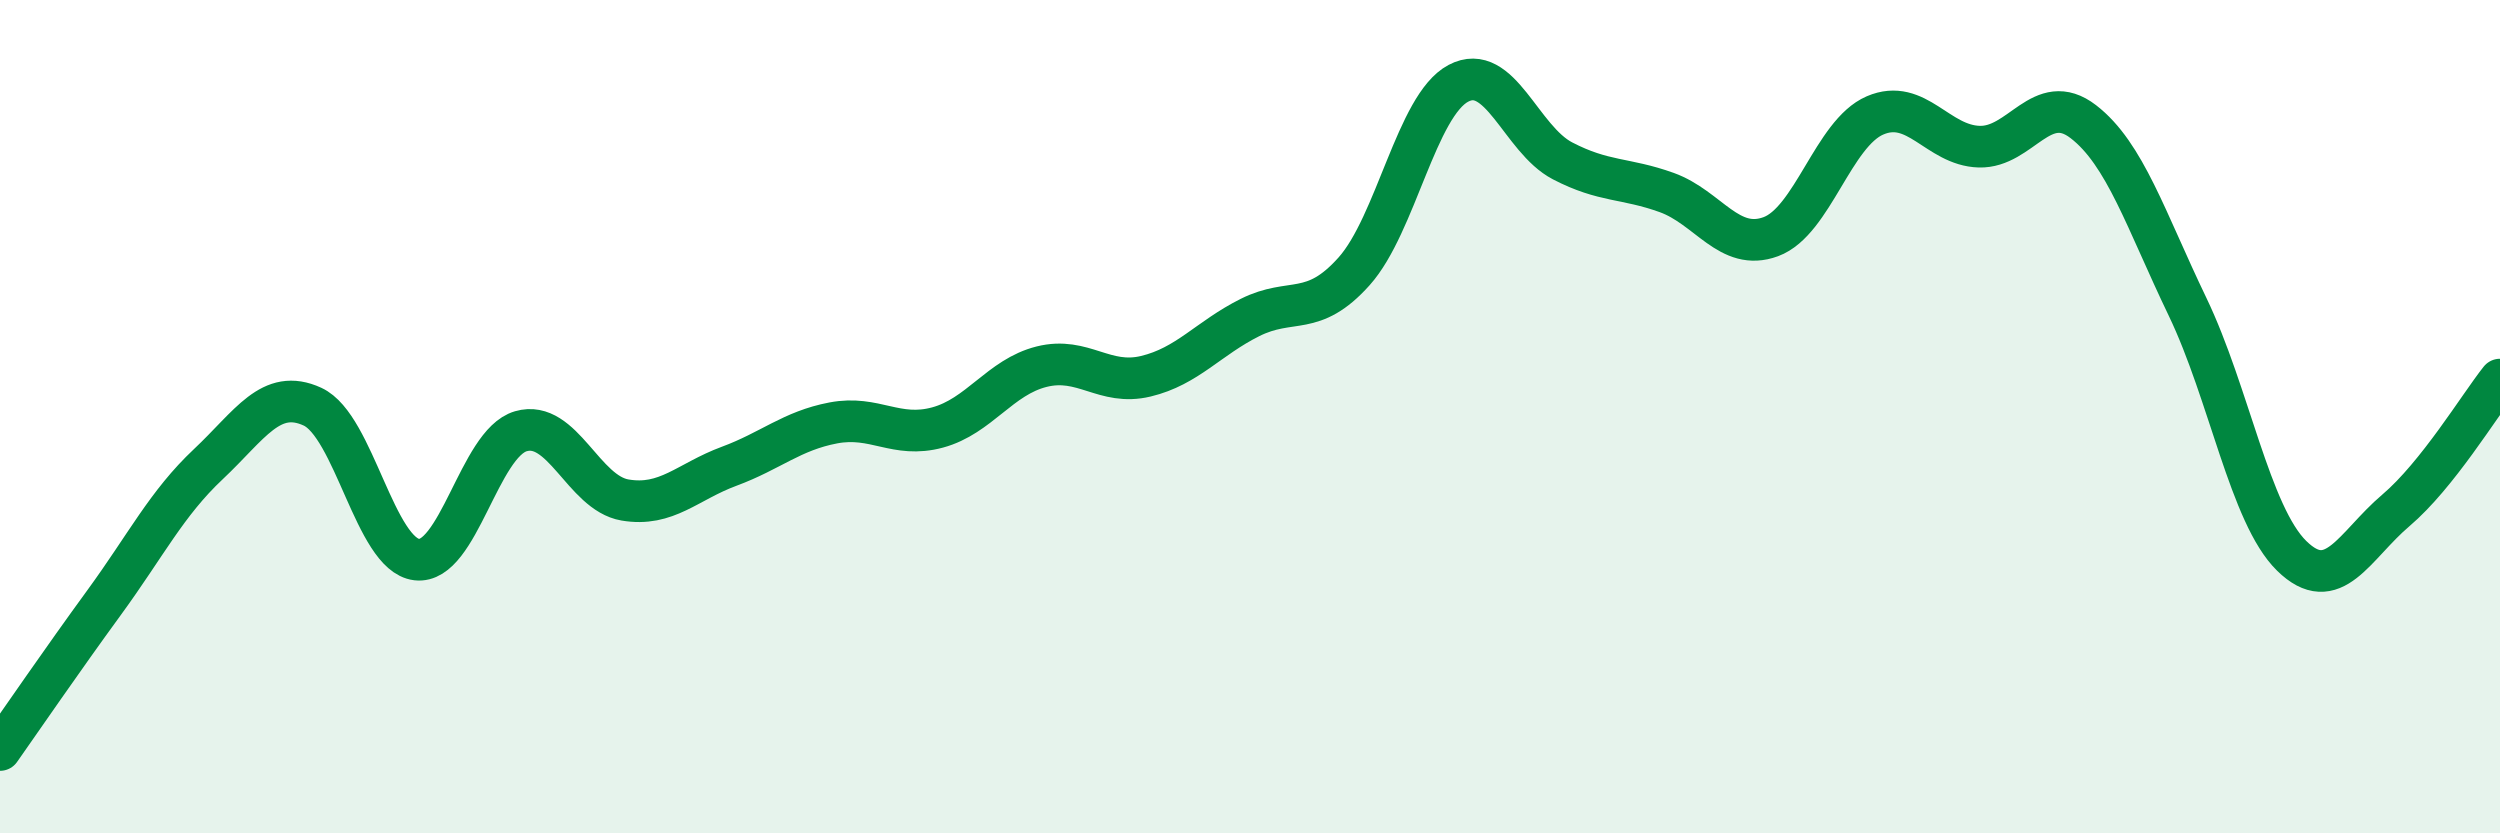 
    <svg width="60" height="20" viewBox="0 0 60 20" xmlns="http://www.w3.org/2000/svg">
      <path
        d="M 0,18 C 0.5,17.29 1.5,15.83 2.5,14.46 C 3.5,13.09 4,12.08 5,11.14 C 6,10.2 6.5,9.3 7.5,9.76 C 8.5,10.22 9,13.31 10,13.43 C 11,13.55 11.5,10.64 12.5,10.35 C 13.5,10.06 14,11.83 15,12 C 16,12.17 16.5,11.56 17.5,11.19 C 18.5,10.82 19,10.34 20,10.15 C 21,9.96 21.5,10.53 22.5,10.26 C 23.5,9.99 24,9.05 25,8.8 C 26,8.55 26.5,9.27 27.5,9.03 C 28.5,8.79 29,8.12 30,7.62 C 31,7.12 31.5,7.63 32.5,6.51 C 33.5,5.39 34,2.53 35,2 C 36,1.47 36.5,3.34 37.5,3.86 C 38.5,4.38 39,4.26 40,4.62 C 41,4.98 41.5,6.05 42.5,5.68 C 43.5,5.31 44,3.2 45,2.77 C 46,2.34 46.5,3.49 47.5,3.52 C 48.5,3.55 49,2.15 50,2.92 C 51,3.69 51.5,5.28 52.5,7.36 C 53.5,9.44 54,12.36 55,13.34 C 56,14.32 56.5,13.1 57.5,12.25 C 58.5,11.4 59.5,9.74 60,9.11L60 20L0 20Z"
        fill="#008740"
        opacity="0.1"
        stroke-linecap="round"
        stroke-linejoin="round"
      />
      <path
        d="M 0,18 C 0.5,17.29 1.5,15.83 2.5,14.46 C 3.5,13.09 4,12.08 5,11.14 C 6,10.2 6.5,9.3 7.5,9.76 C 8.5,10.22 9,13.31 10,13.43 C 11,13.55 11.5,10.64 12.5,10.35 C 13.5,10.06 14,11.83 15,12 C 16,12.17 16.5,11.56 17.5,11.19 C 18.5,10.82 19,10.34 20,10.15 C 21,9.96 21.5,10.53 22.5,10.26 C 23.5,9.99 24,9.05 25,8.8 C 26,8.55 26.5,9.27 27.5,9.03 C 28.5,8.79 29,8.12 30,7.62 C 31,7.12 31.5,7.63 32.5,6.51 C 33.5,5.39 34,2.53 35,2 C 36,1.47 36.5,3.34 37.5,3.86 C 38.5,4.38 39,4.26 40,4.62 C 41,4.98 41.5,6.05 42.5,5.68 C 43.5,5.31 44,3.2 45,2.77 C 46,2.34 46.5,3.49 47.5,3.52 C 48.5,3.55 49,2.15 50,2.92 C 51,3.69 51.5,5.28 52.5,7.36 C 53.5,9.44 54,12.36 55,13.34 C 56,14.32 56.5,13.1 57.5,12.25 C 58.5,11.4 59.5,9.74 60,9.11"
        stroke="#008740"
        stroke-width="1"
        fill="none"
        stroke-linecap="round"
        stroke-linejoin="round"
      />
    </svg>
  